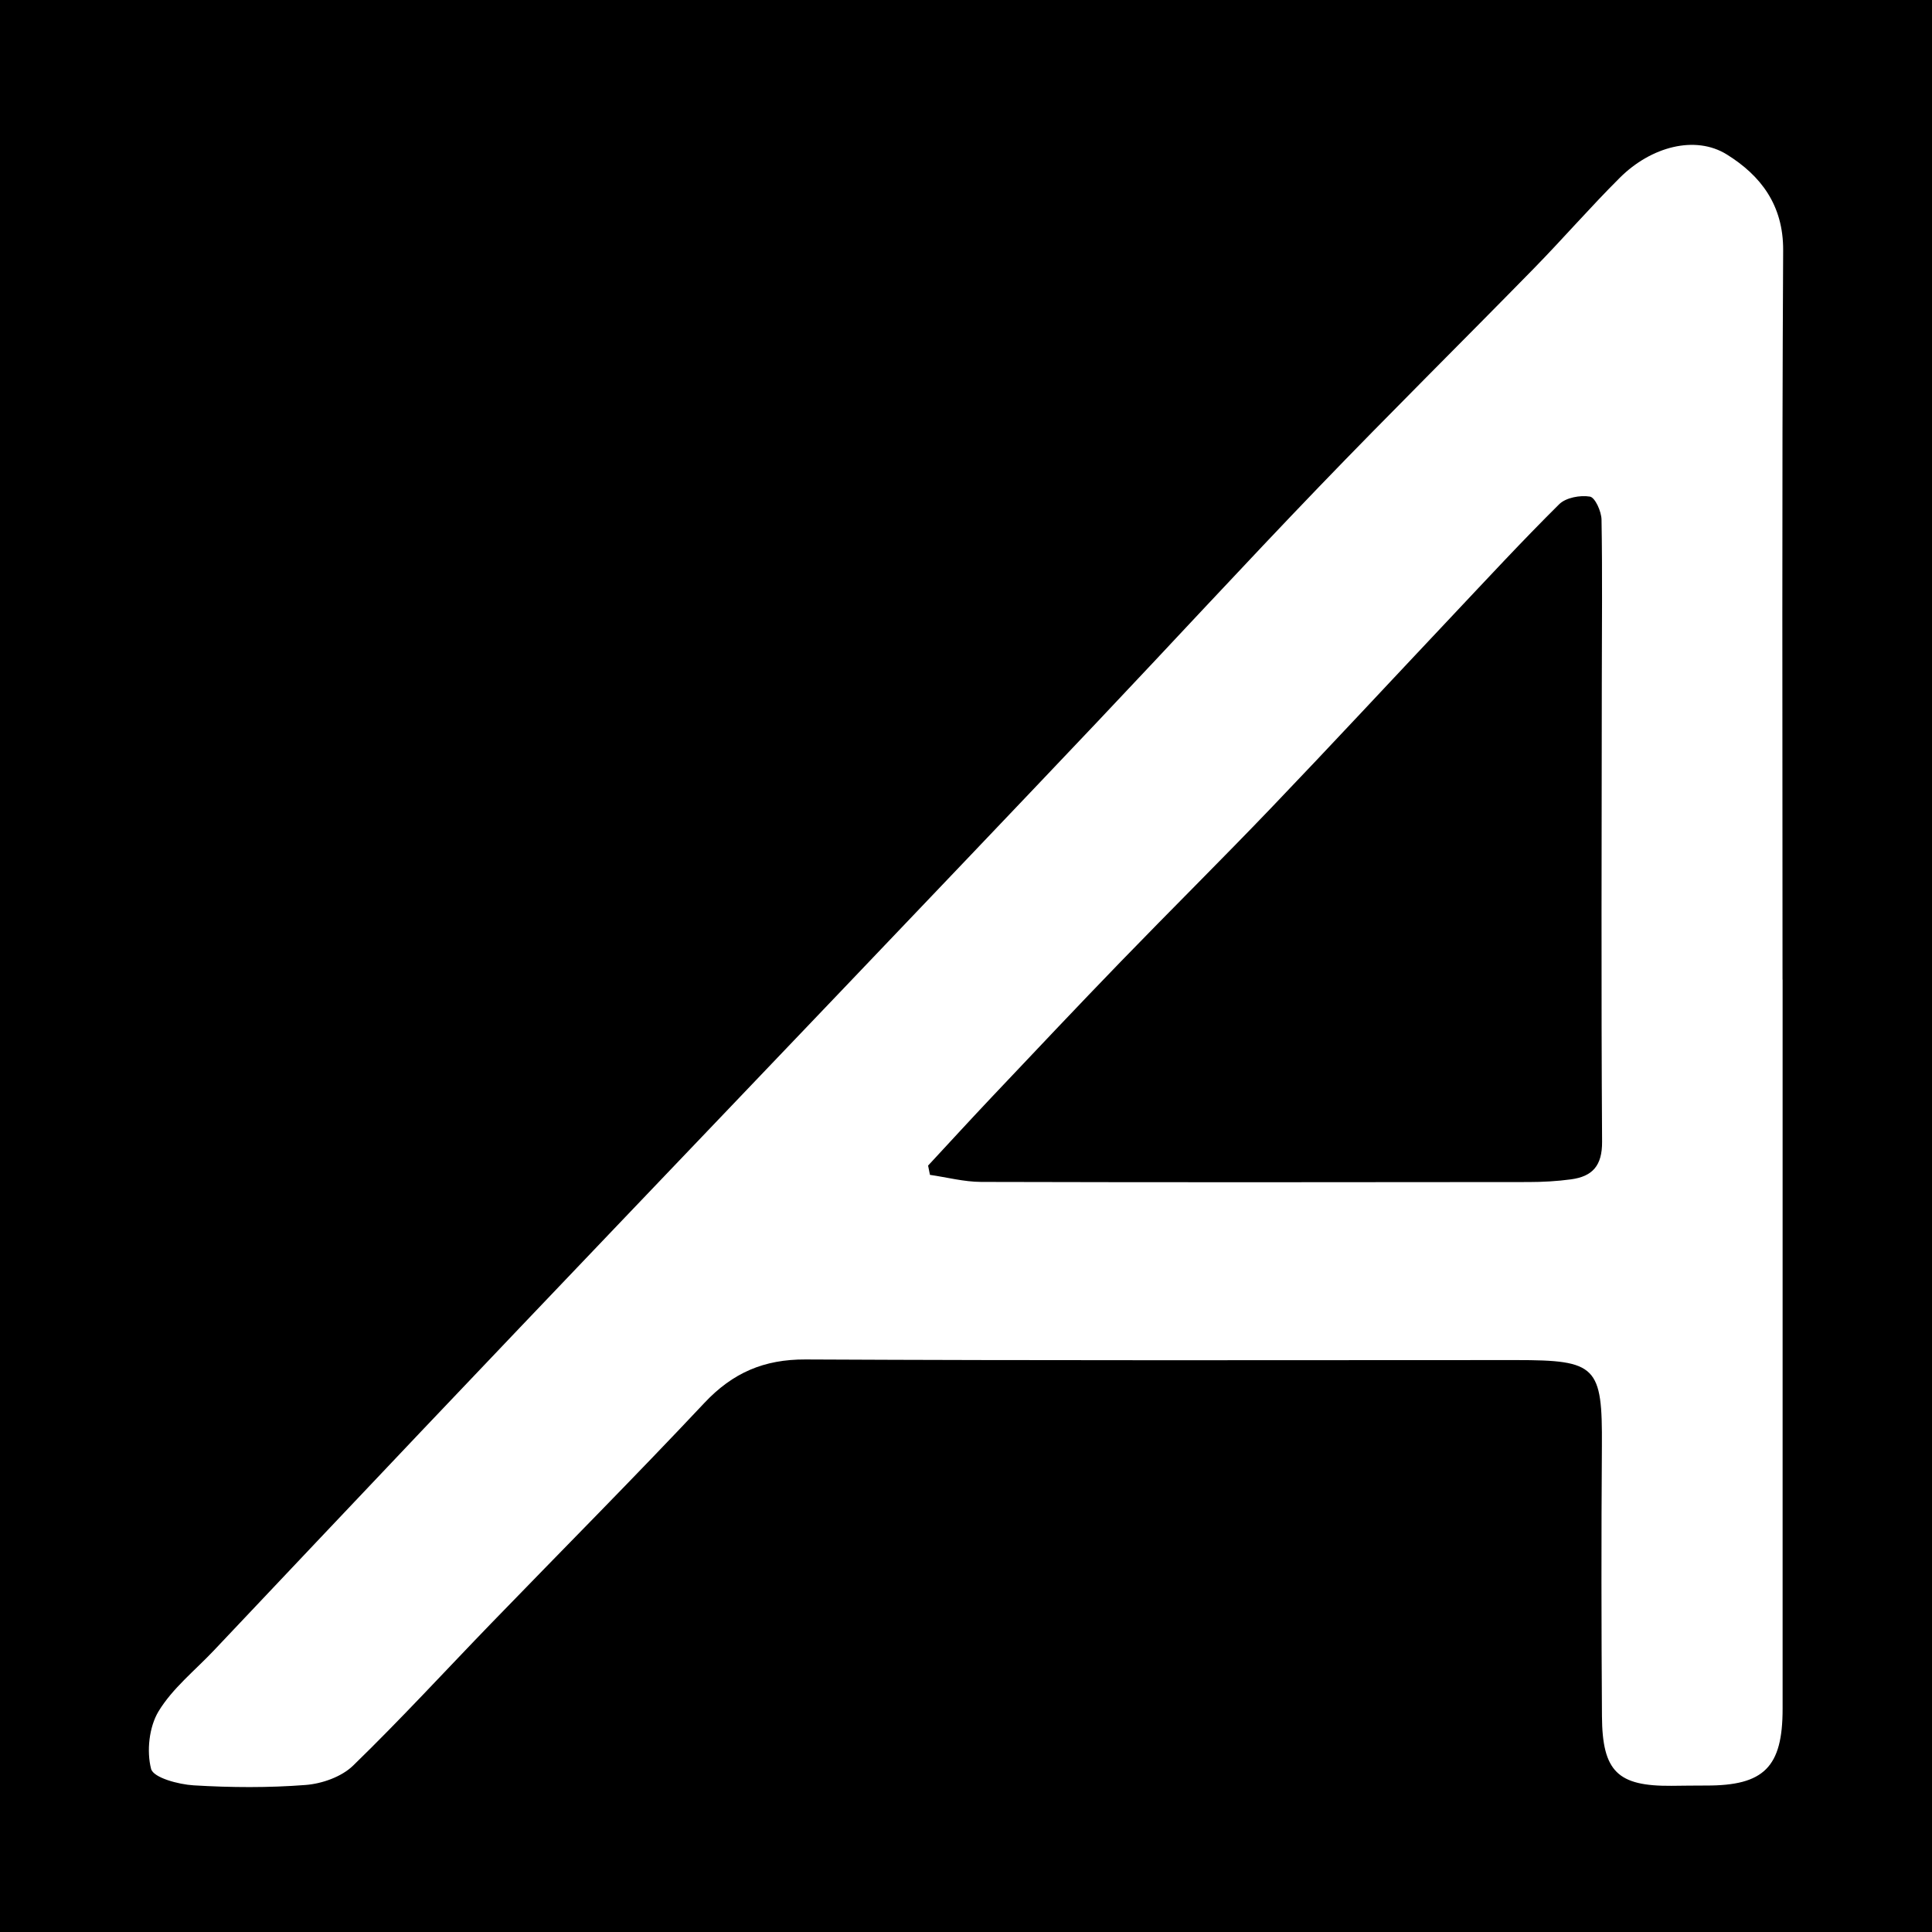 <?xml version="1.0" encoding="utf-8"?>
<!-- Generator: Adobe Illustrator 17.0.0, SVG Export Plug-In . SVG Version: 6.00 Build 0)  -->
<!DOCTYPE svg PUBLIC "-//W3C//DTD SVG 1.1//EN" "http://www.w3.org/Graphics/SVG/1.1/DTD/svg11.dtd">
<svg version="1.1" id="Layer_1" xmlns="http://www.w3.org/2000/svg" xmlns:xlink="http://www.w3.org/1999/xlink" x="0px" y="0px"
	 width="200px" height="200px" viewBox="0 0 200 200" enable-background="new 0 0 200 200" xml:space="preserve">
<rect width="200" height="200"/>
<g>
	<path fill="#FFFFFF" d="M184.535,101.408c0,25.163,0,50.326,0,75.489c0,6.033-1.922,7.958-7.915,7.941
		c-1.198-0.003-2.396,0.02-3.595,0.029c-5.564,0.043-7.154-1.476-7.191-7.204c-0.061-9.308-0.072-18.618-0.007-27.926
		c0.058-8.314-0.536-8.945-8.886-8.942c-24.519,0.009-49.037,0.055-73.555-0.064c-4.294-0.021-7.536,1.378-10.462,4.492
		c-7.236,7.702-14.693,15.195-22.043,22.79c-4.771,4.93-9.414,9.99-14.333,14.767c-1.188,1.154-3.206,1.867-4.903,1.999
		c-3.848,0.299-7.744,0.272-11.6,0.039c-1.571-0.095-4.167-0.79-4.404-1.704c-0.476-1.832-0.207-4.34,0.77-5.954
		c1.442-2.381,3.767-4.229,5.723-6.298c7.147-7.558,14.287-15.122,21.447-22.666c6.83-7.196,13.678-14.375,20.526-21.555
		c7.78-8.156,15.573-16.299,23.351-24.457c8.695-9.119,17.397-18.231,26.062-27.379c7.695-8.123,15.274-16.357,23.033-24.418
		c7.324-7.61,14.836-15.038,22.223-22.587c3.02-3.086,5.853-6.357,8.911-9.403c3.242-3.229,7.815-4.432,11.074-2.405
		c3.501,2.177,5.856,5.227,5.831,9.927c-0.138,25.161-0.065,50.324-0.065,75.486C184.528,101.408,184.531,101.408,184.535,101.408z
		 M96.076,120.661c0.064,0.32,0.128,0.64,0.192,0.96c1.767,0.255,3.534,0.726,5.301,0.731c18.887,0.051,37.775,0.033,56.662,0.013
		c1.468-0.002,2.948-0.082,4.401-0.279c2.214-0.3,3.232-1.402,3.216-3.896c-0.102-15.846-0.04-31.693-0.029-47.54
		c0.004-5.62,0.069-11.24-0.029-16.858c-0.015-0.845-0.663-2.292-1.2-2.383c-1.011-0.17-2.492,0.104-3.185,0.791
		c-3.854,3.82-7.54,7.81-11.265,11.759c-6.183,6.553-12.31,13.159-18.541,19.666c-5.132,5.359-10.407,10.581-15.568,15.912
		c-4.463,4.609-8.864,9.278-13.274,13.938C100.508,115.85,98.301,118.264,96.076,120.661z"/>
</g>
</svg>
